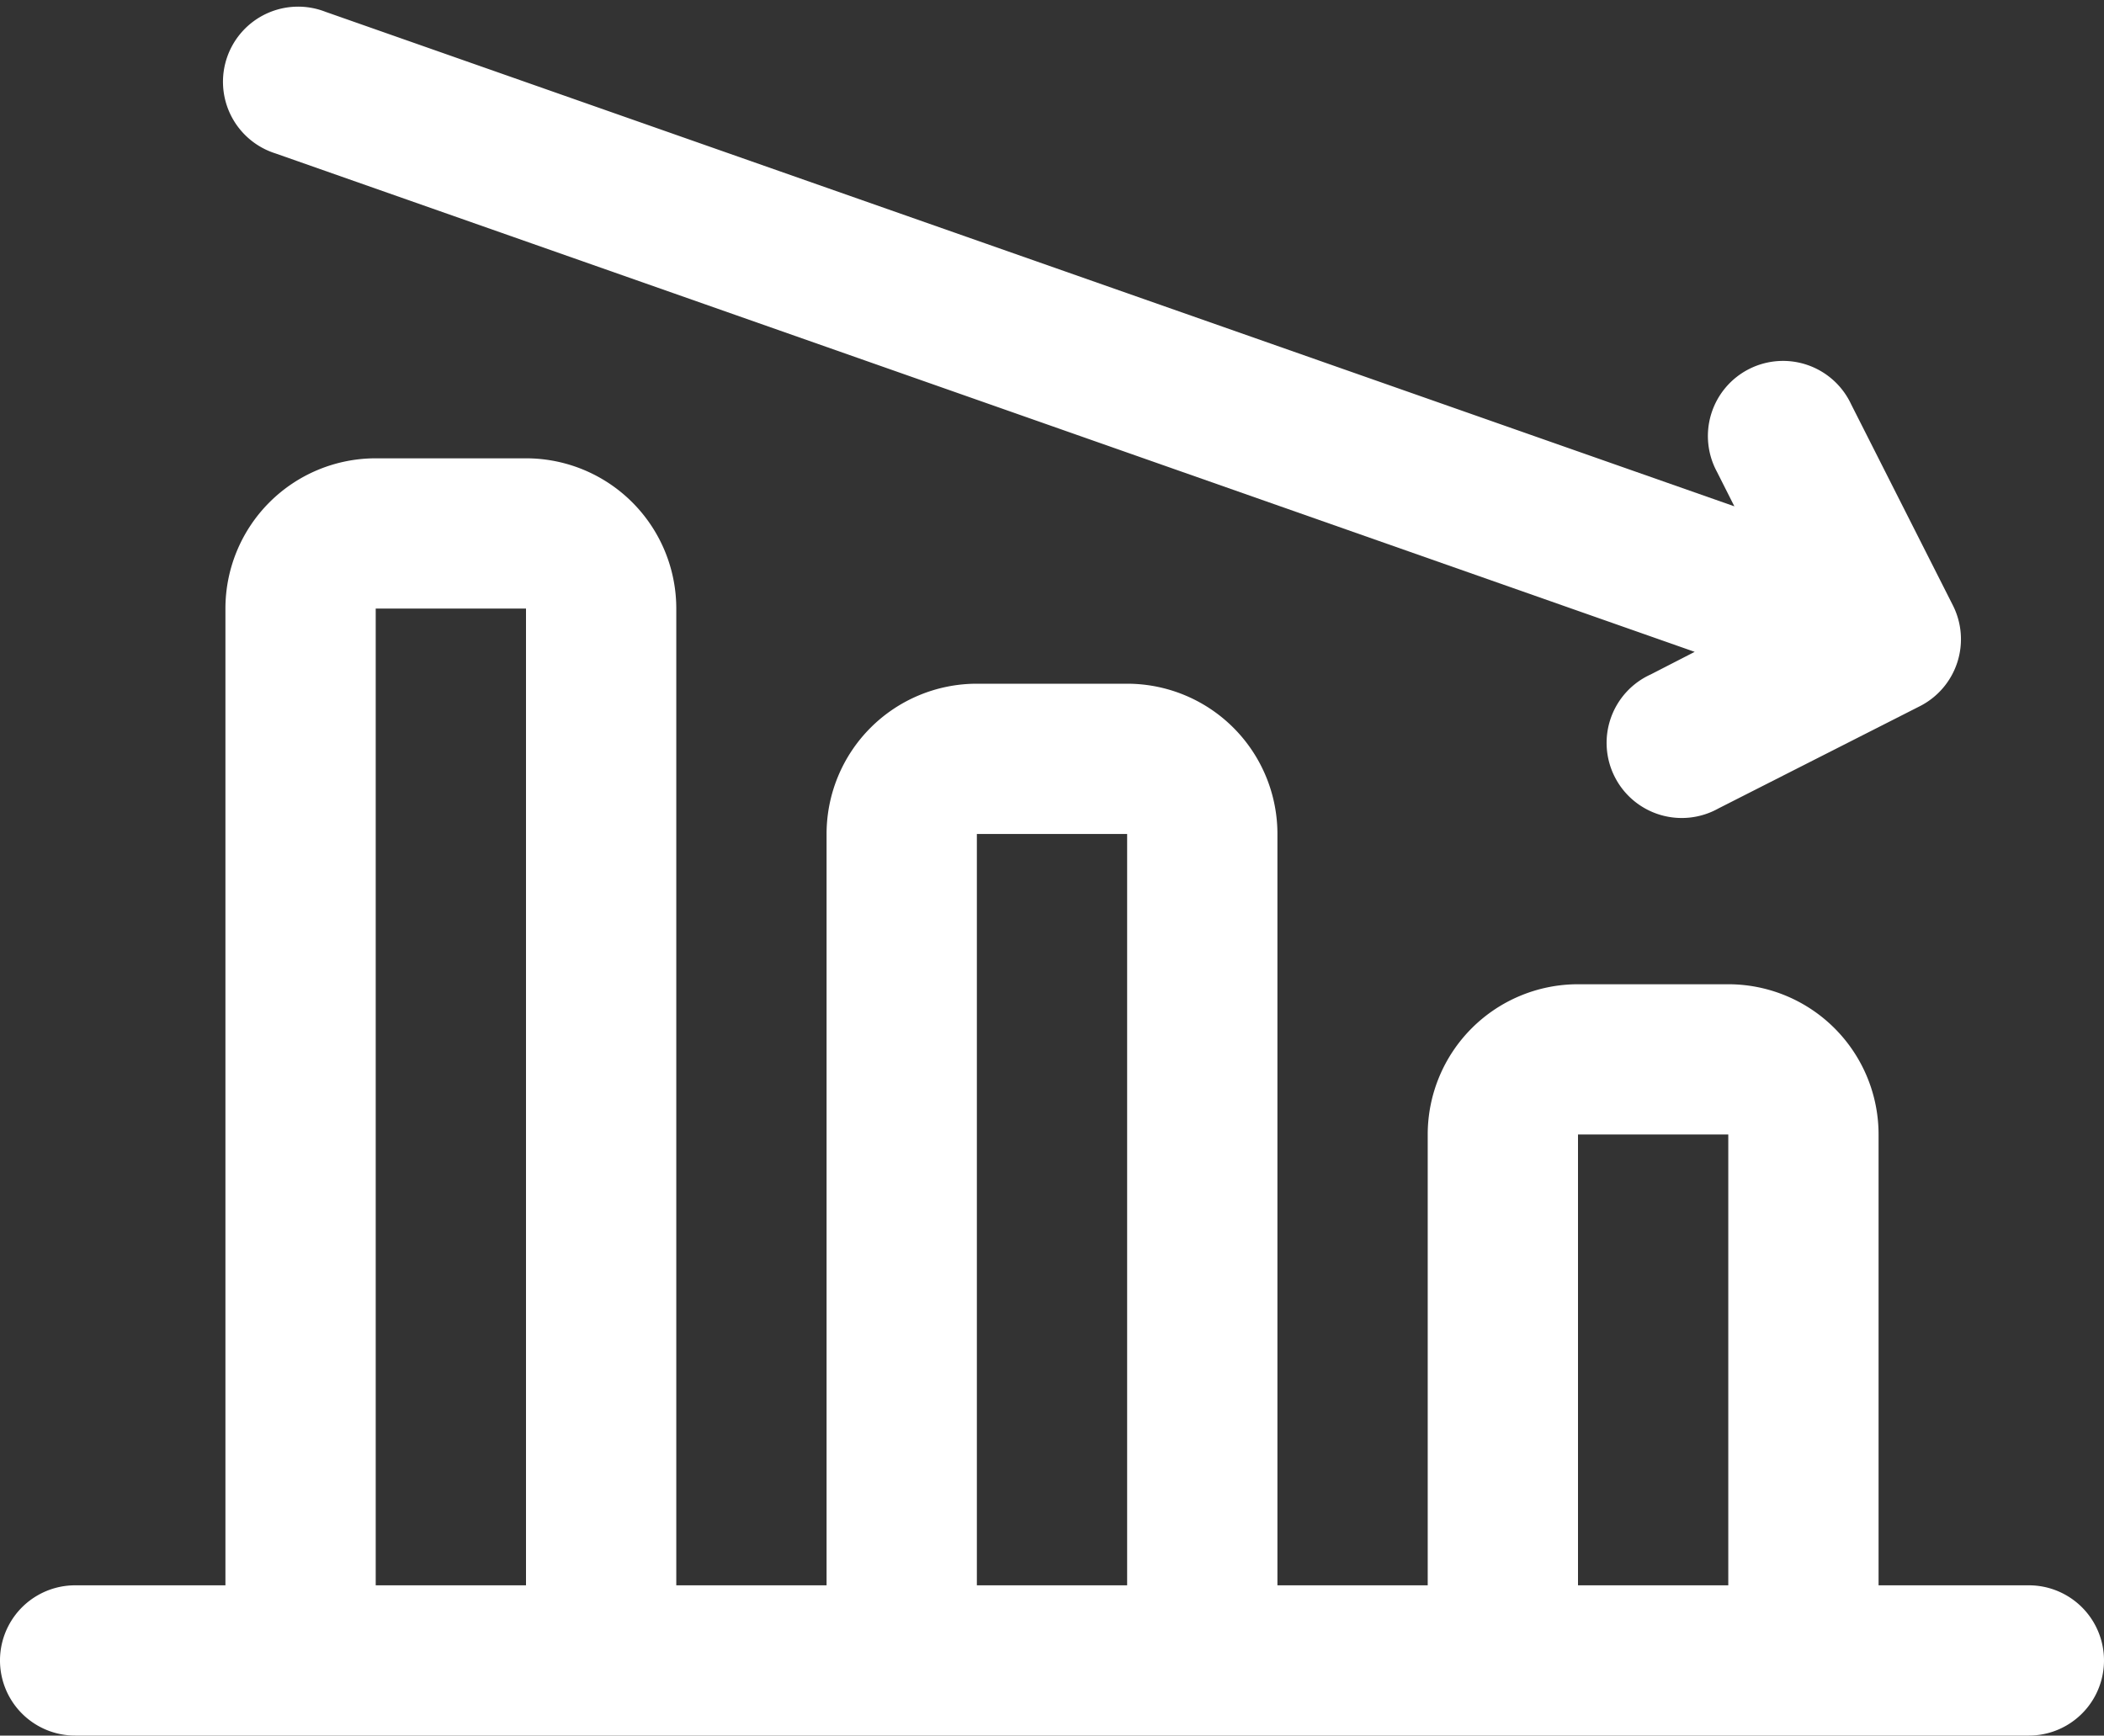 <?xml version="1.0" encoding="UTF-8" standalone="no"?><svg xmlns="http://www.w3.org/2000/svg" xmlns:xlink="http://www.w3.org/1999/xlink" fill="#ffffff" height="23.1" preserveAspectRatio="xMidYMid meet" version="1" viewBox="2.0 3.9 28.0 23.1" width="28" zoomAndPan="magnify"><rect x="2.0" y="3.9" width="28.0" height="23.1" fill="#333333" stroke="none"/><g data-name="11-20"><g id="change1_1"><path d="M29,25H27V19a2,2,0,0,0-2-2H23a2,2,0,0,0-2,2v6H19V15a2,2,0,0,0-2-2H15a2,2,0,0,0-2,2V25H11V12a2,2,0,0,0-2-2H7a2,2,0,0,0-2,2V25H3a1,1,0,0,0,0,2H29a1,1,0,0,0,0-2ZM7,25V12H9V25Zm8,0V15h2V25Zm8,0V19h2v6Z"/><path d="M5.669,5.943l18.884,6.633-.584.3a1,1,0,1,0,.9,1.784L27.548,13.3a1,1,0,0,0,.441-1.343L26.635,9.281a1,1,0,1,0-1.785.9l.231.458L6.331,4.057a1,1,0,1,0-.662,1.886Z"/></g></g></svg>